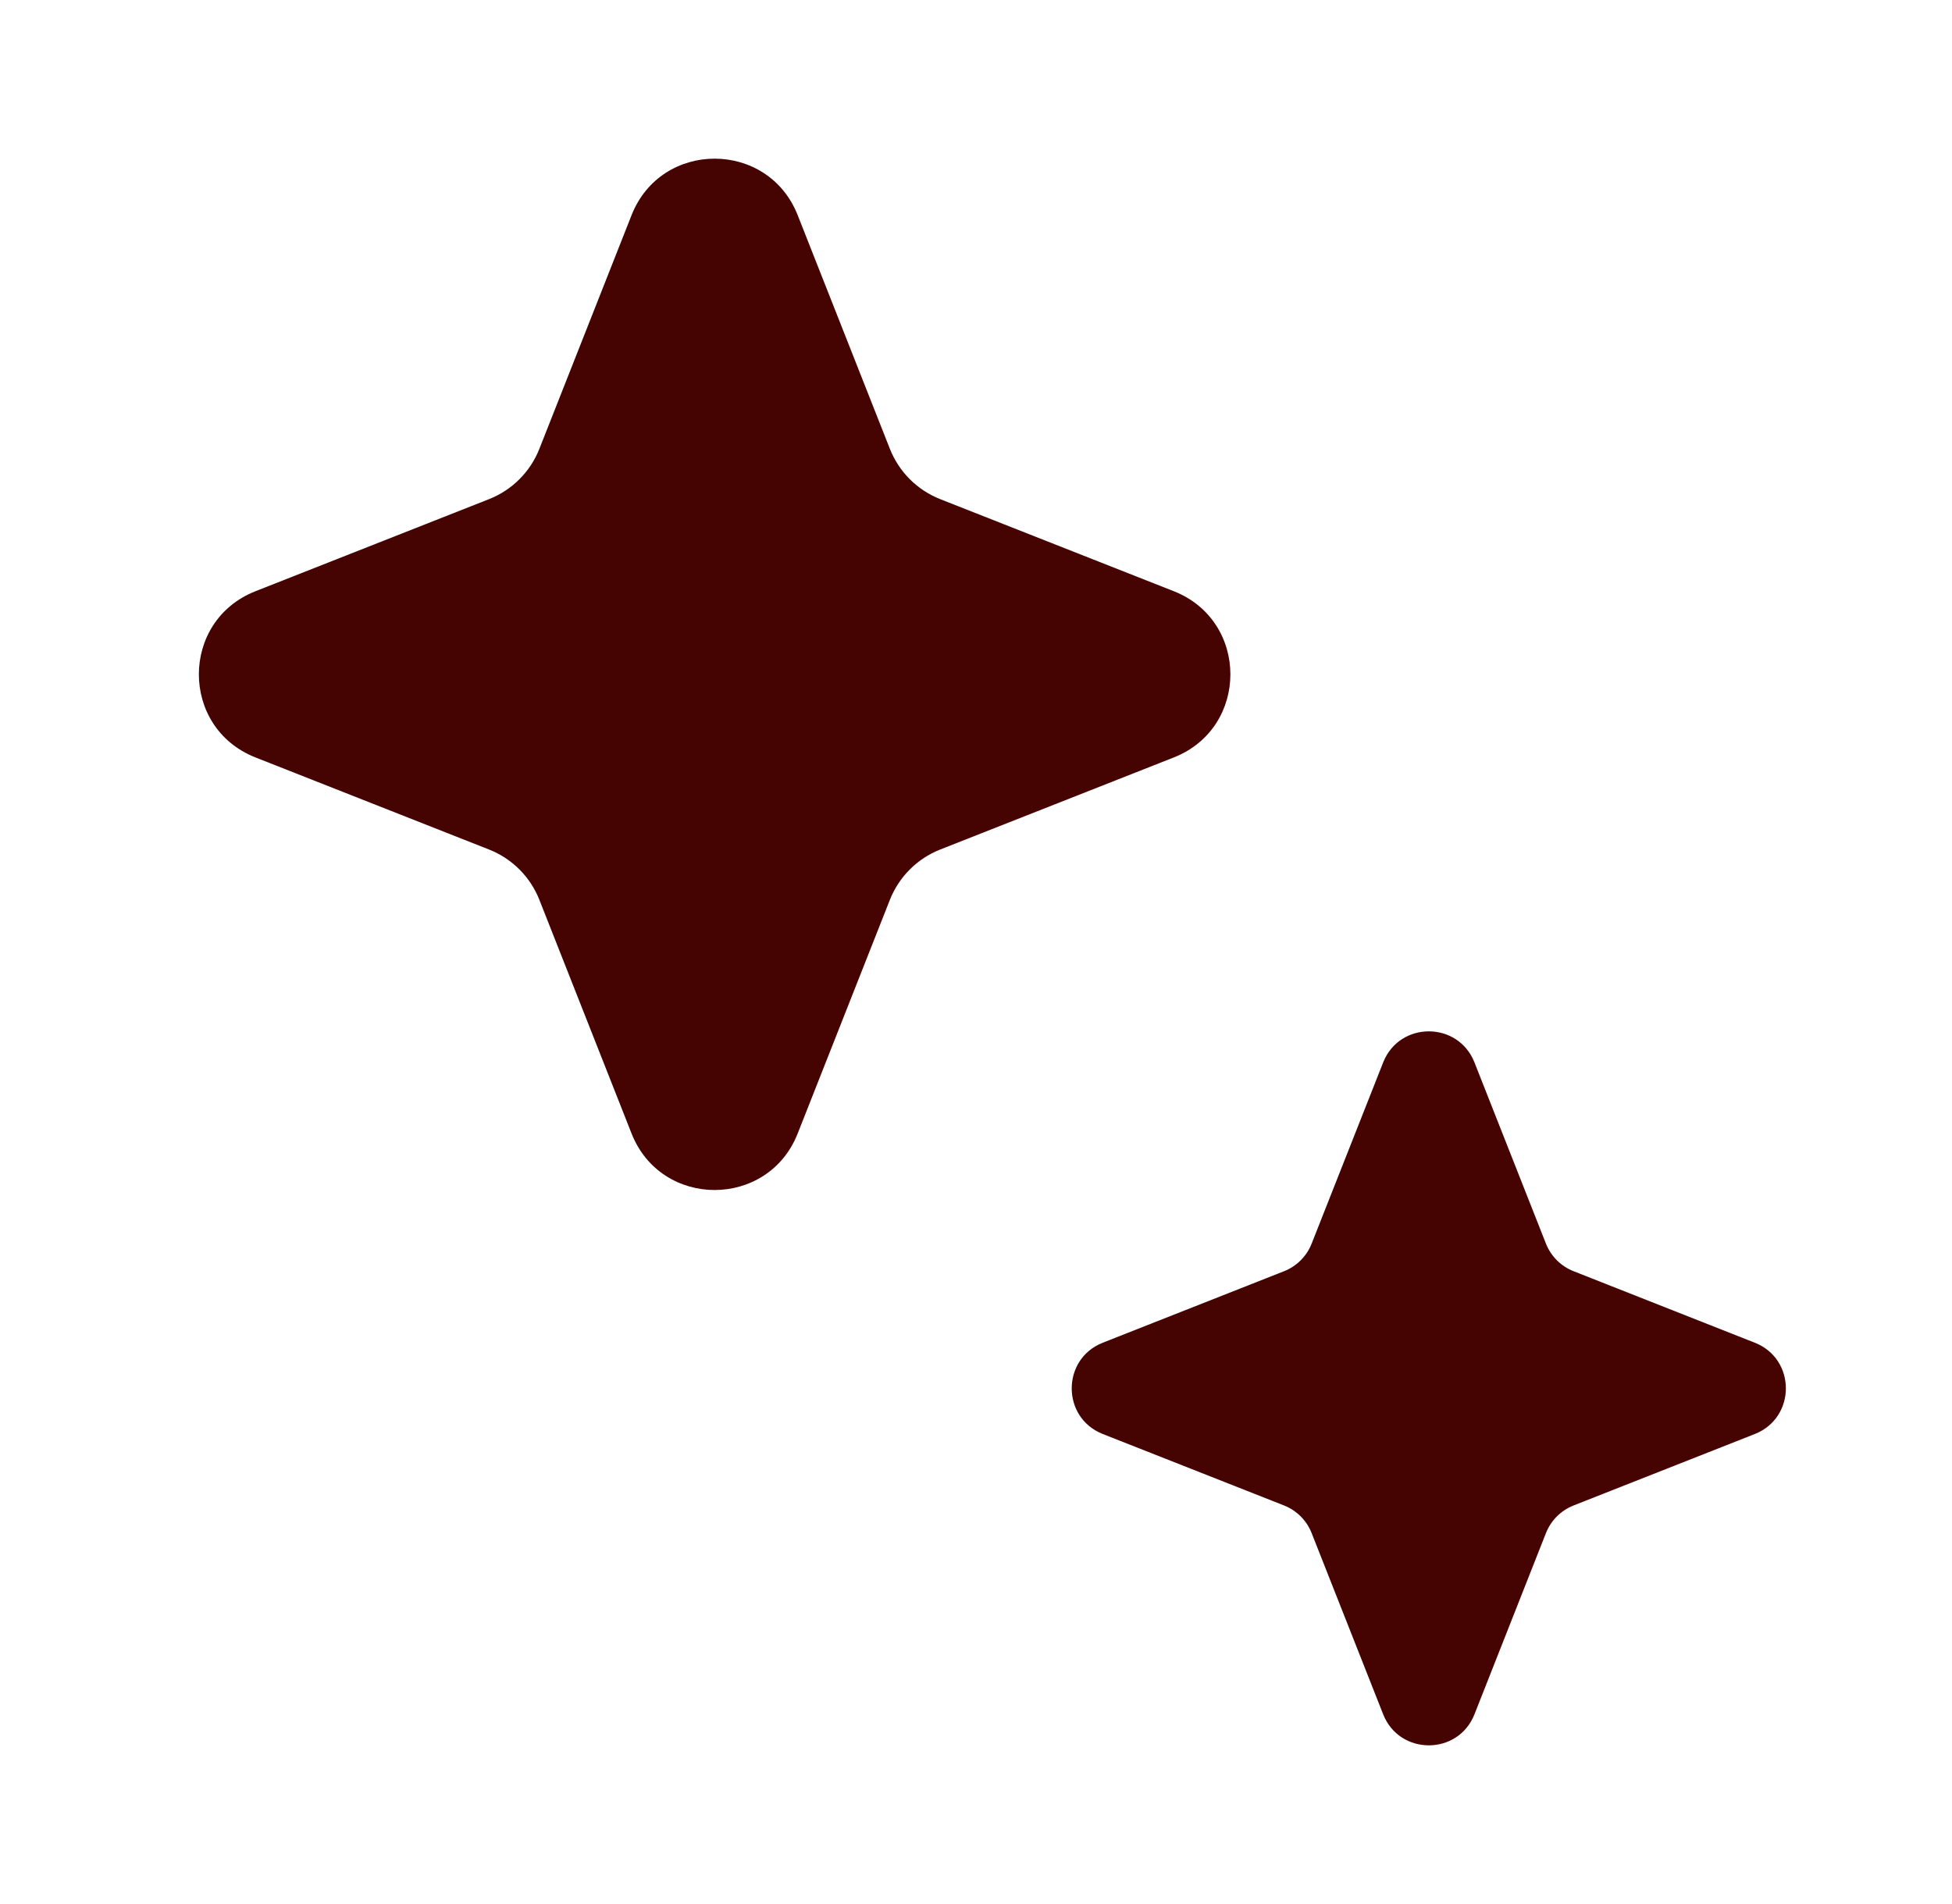 <svg width="41" height="40" viewBox="0 0 41 40" fill="none" xmlns="http://www.w3.org/2000/svg">
<path d="M13.265 4.521C13.889 2.937 16.131 2.937 16.755 4.521L18.691 9.429C18.882 9.912 19.264 10.295 19.748 10.486L24.656 12.421C26.239 13.046 26.239 15.287 24.656 15.912L19.748 17.847C19.264 18.038 18.882 18.421 18.691 18.904L16.755 23.812C16.131 25.396 13.889 25.396 13.265 23.812L11.329 18.904C11.139 18.421 10.756 18.038 10.272 17.847L5.365 15.912C3.781 15.287 3.781 13.046 5.365 12.421L10.272 10.486C10.756 10.295 11.139 9.912 11.329 9.429L13.265 4.521Z" fill="#450401"/>
<path d="M29.052 22.32C29.395 21.449 30.627 21.449 30.97 22.32L32.471 26.126C32.576 26.391 32.786 26.602 33.052 26.706L36.858 28.208C37.728 28.551 37.728 29.783 36.858 30.126L33.052 31.627C32.786 31.732 32.576 31.942 32.471 32.208L30.97 36.014C30.627 36.884 29.395 36.884 29.052 36.014L27.55 32.208C27.446 31.942 27.235 31.732 26.97 31.627L23.163 30.126C22.293 29.783 22.293 28.551 23.163 28.208L26.97 26.706C27.235 26.602 27.446 26.391 27.55 26.126L29.052 22.32Z" fill="#450401"/>
</svg>
